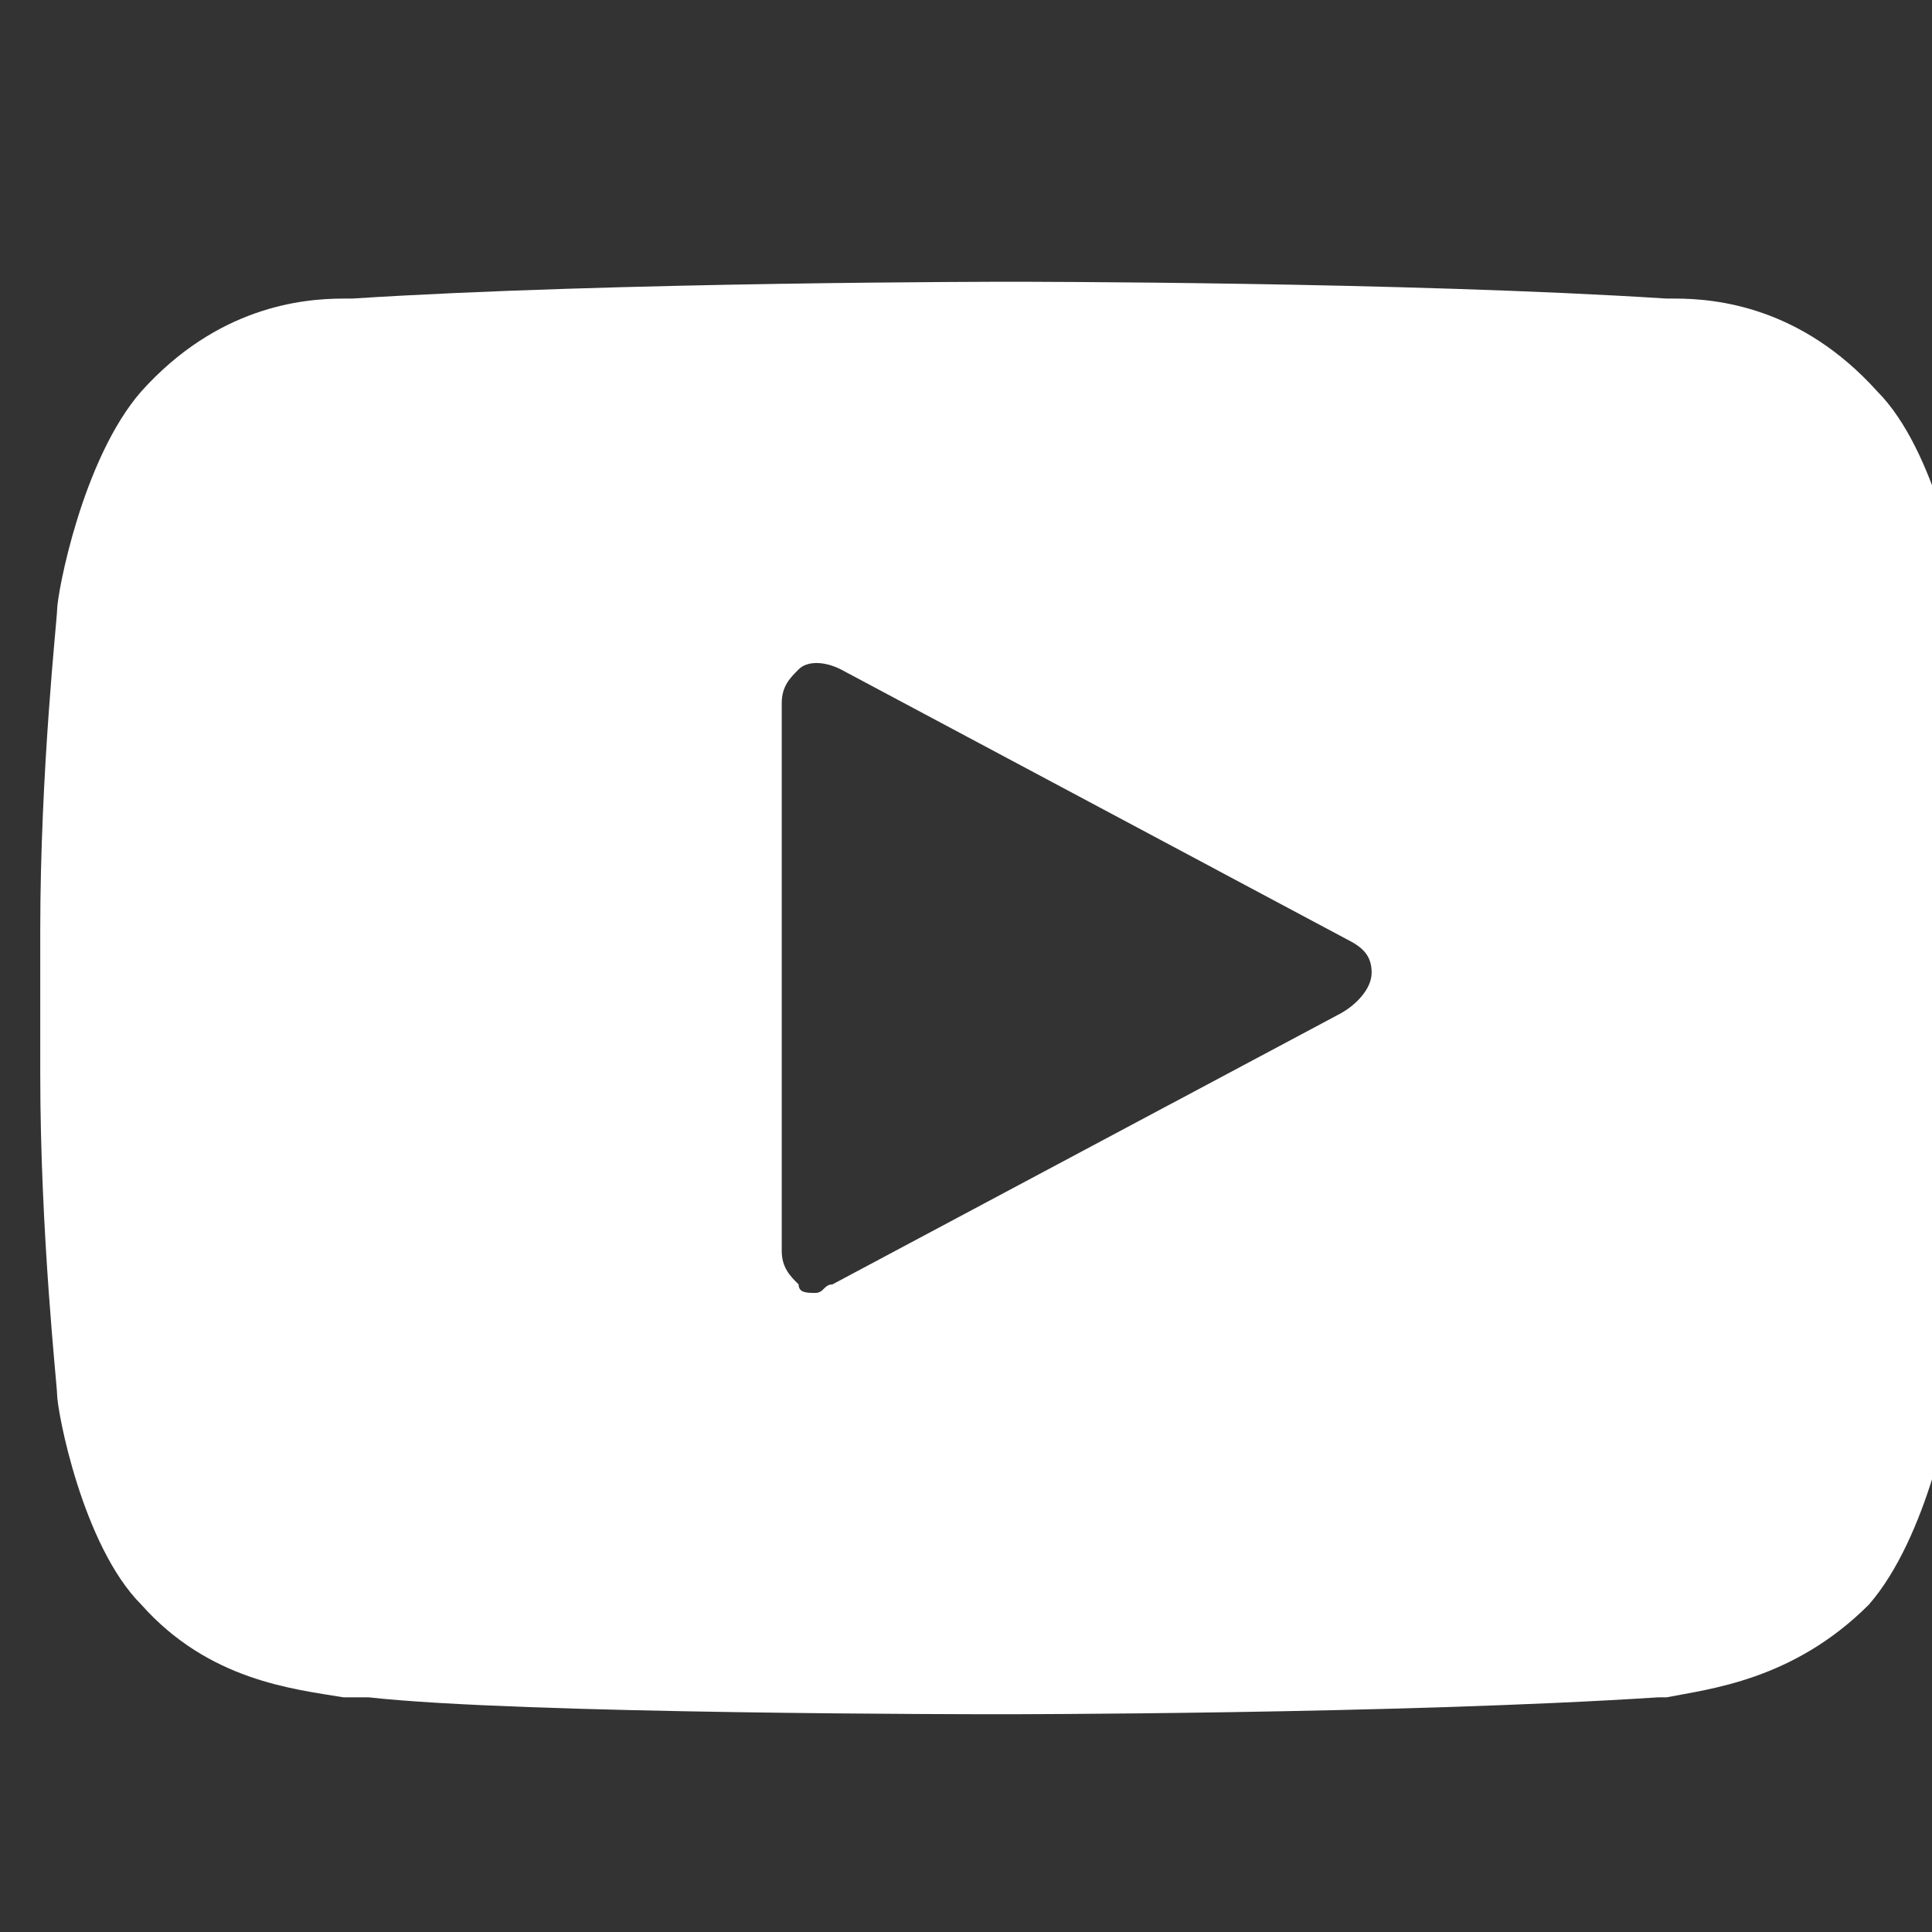 <svg width="24" height="24" viewBox="0 0 24 24" fill="none" xmlns="http://www.w3.org/2000/svg">
<rect x="0" y="0" width="24" height="24" fill="#333333" stroke="none"/>
<g clip-path="url(#clip0_204_185)">
<path d="M24.366 7.478C24.366 7.268 24.052 5.594 23.319 4.861C22.377 3.814 21.33 3.709 20.807 3.709H20.702C17.457 3.5 12.642 3.5 12.538 3.5C12.538 3.5 7.618 3.5 4.373 3.709H4.268C3.745 3.709 2.698 3.814 1.756 4.861C1.023 5.698 0.709 7.373 0.709 7.582C0.709 7.687 0.5 9.571 0.5 11.56V13.339C0.5 15.328 0.709 17.212 0.709 17.317C0.709 17.526 1.023 19.201 1.756 19.934C2.594 20.876 3.64 20.981 4.268 21.085C4.373 21.085 4.478 21.085 4.582 21.085C6.466 21.295 12.224 21.295 12.433 21.295C12.433 21.295 17.353 21.295 20.598 21.085H20.702C21.226 20.981 22.273 20.876 23.215 19.934C23.947 19.097 24.261 17.422 24.261 17.212C24.261 17.108 24.471 15.224 24.471 13.235V11.455C24.575 9.571 24.366 7.582 24.366 7.478ZM16.62 12.607L10.339 15.956C10.235 15.956 10.235 16.061 10.13 16.061C10.025 16.061 9.921 16.061 9.921 15.956C9.816 15.852 9.711 15.747 9.711 15.538V8.734C9.711 8.524 9.816 8.42 9.921 8.315C10.025 8.21 10.235 8.21 10.444 8.315L16.725 11.665C16.934 11.769 17.039 11.874 17.039 12.083C17.039 12.293 16.829 12.502 16.62 12.607Z" fill="white"/>
</g>
<defs>
<clipPath id="clip0_204_185">
<rect width="24" height="24" fill="white"/>
</clipPath>
</defs>
</svg>
